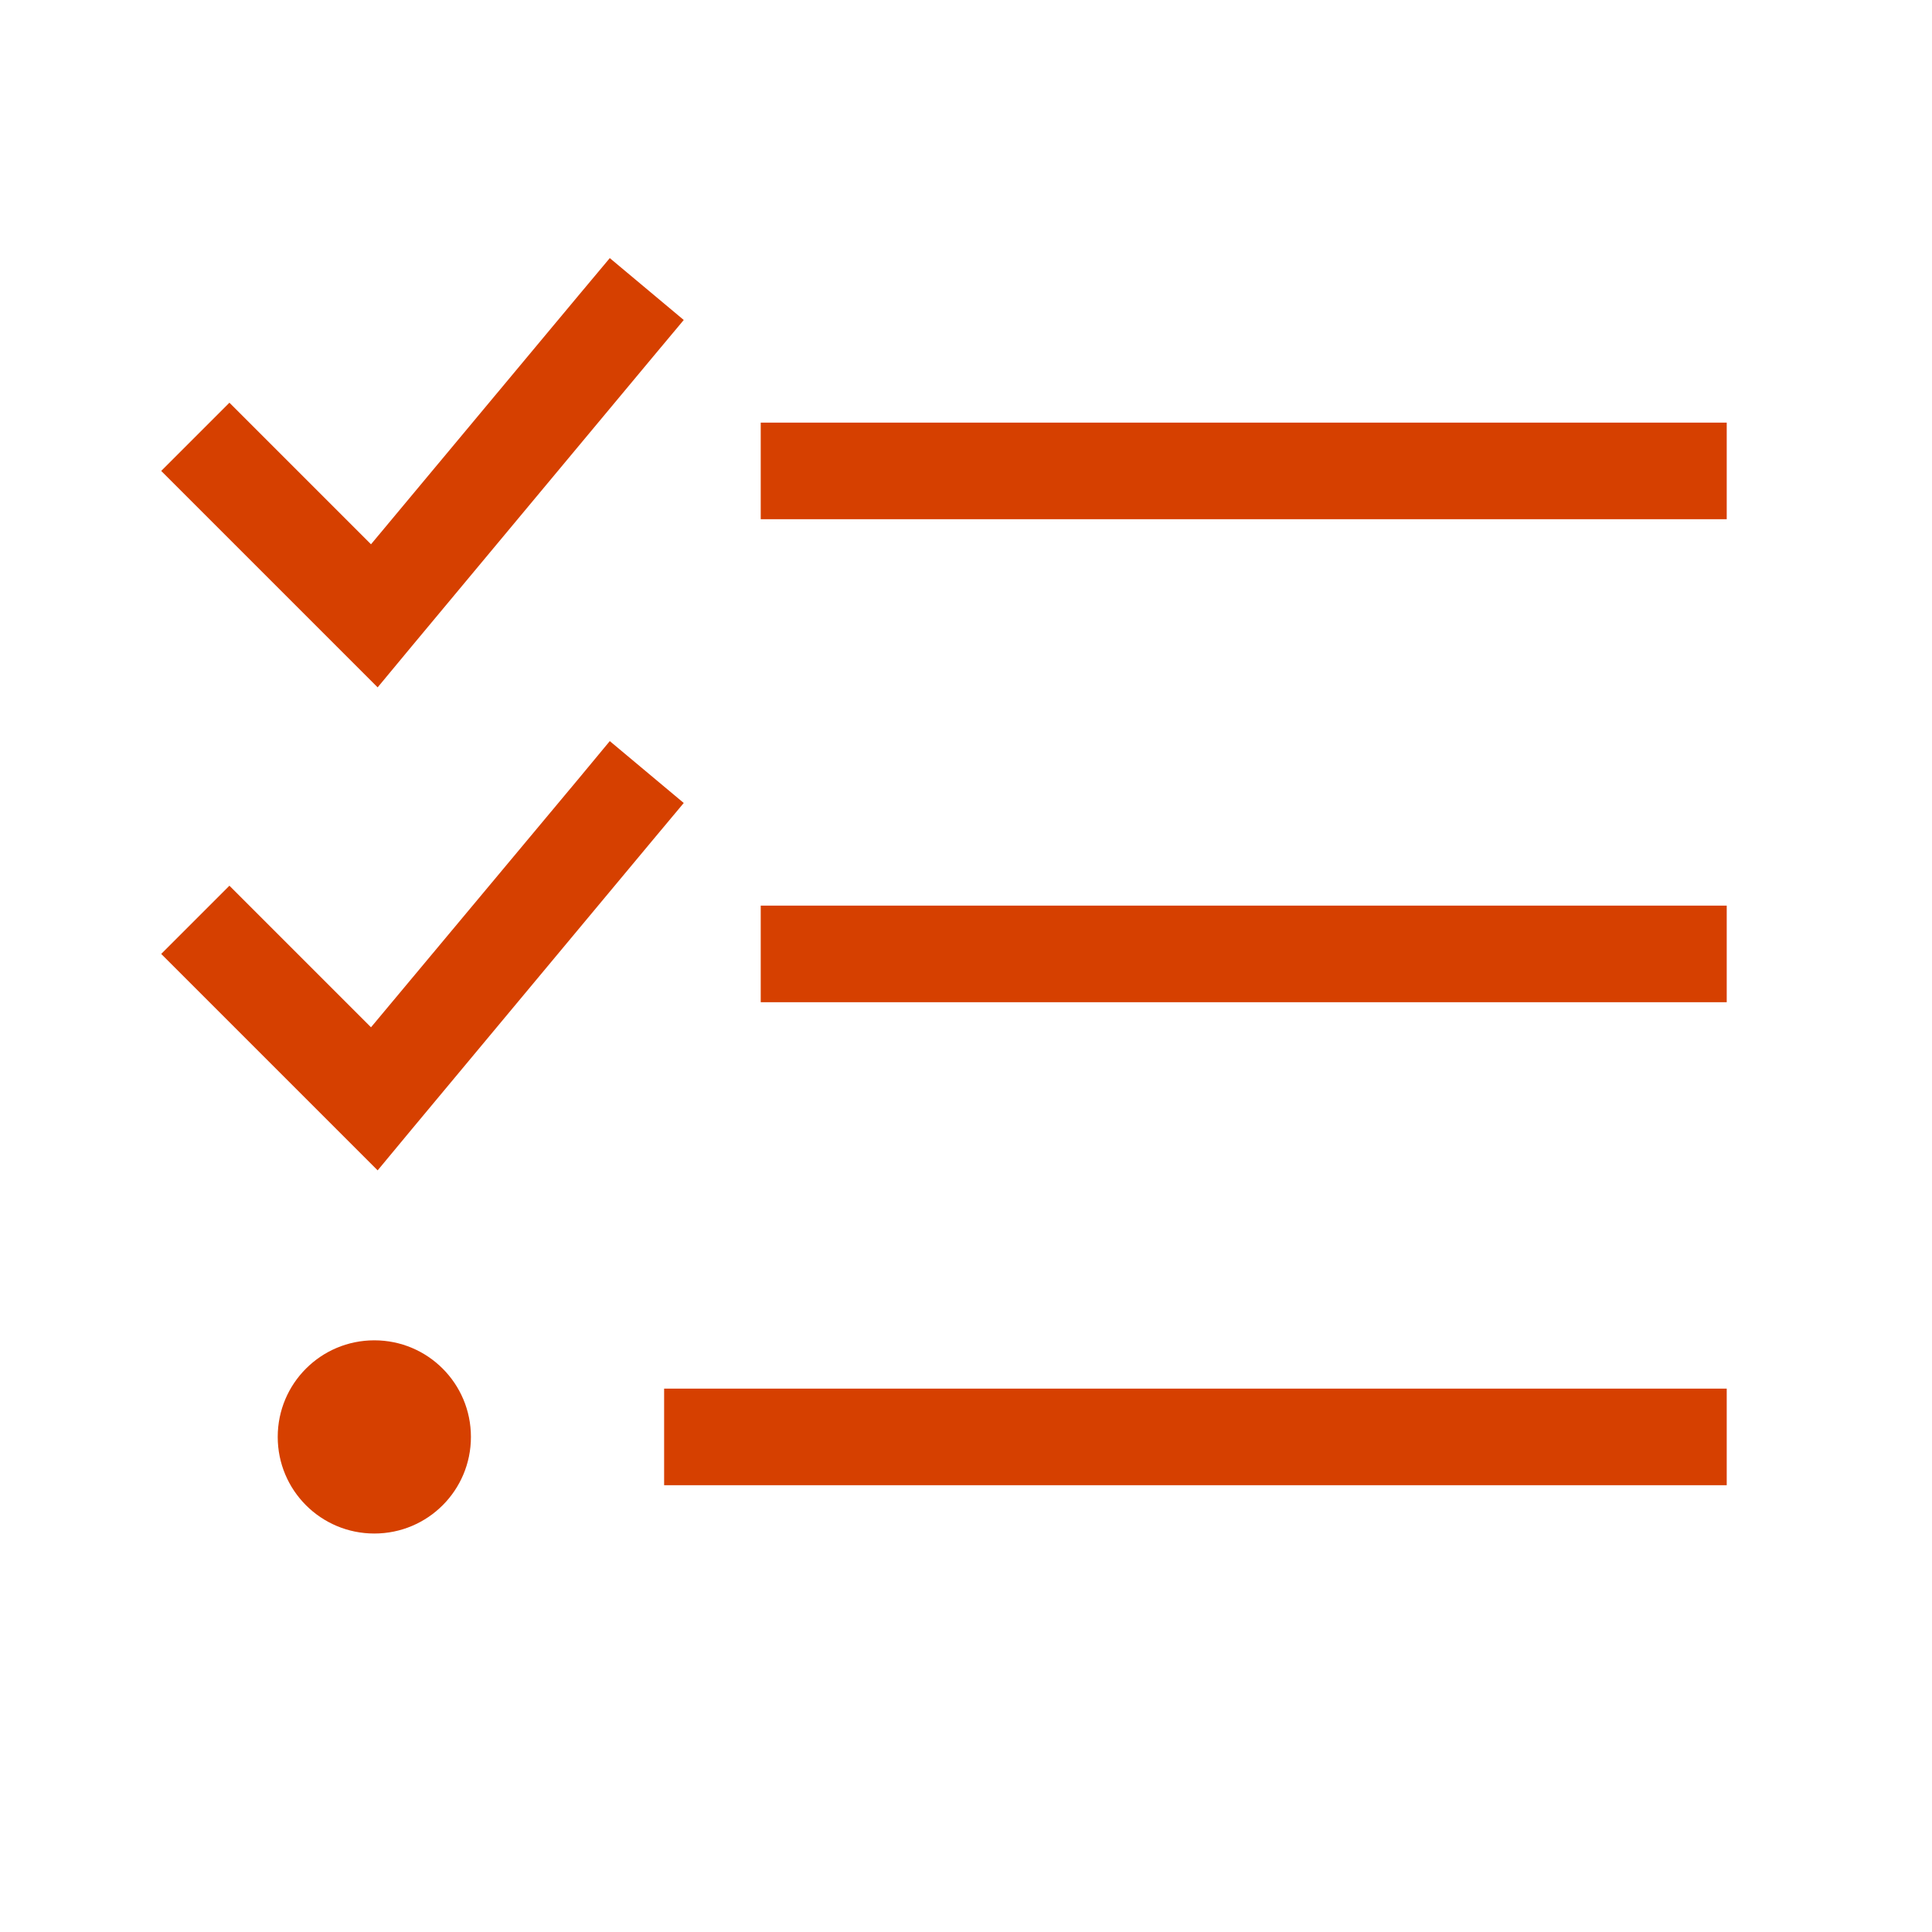 <svg width="64" height="64" viewBox="0 0 64 64" fill="none" xmlns="http://www.w3.org/2000/svg">
<path d="M21.63 11.82L22.65 10.6L20.2 8.55L19.17 9.78L12.29 18.03L8.73 14.47L7.6 13.34L5.34 15.6L6.47 16.73L11.27 21.53L12.51 22.77L13.63 21.42L21.63 11.82ZM21.63 27.82L22.65 26.6L20.2 24.55L19.18 25.78L12.29 34.03L8.73 30.47L7.6 29.34L5.34 31.6L6.47 32.73L11.27 37.53L12.51 38.77L13.63 37.42L21.63 27.82ZM25.2 14V17.2H57.2V14H25.2ZM25.2 30V33.2H57.2V30H25.2ZM22 46V49.2H57.2V46H22ZM15.6 47.6C15.6 45.83 14.17 44.4 12.4 44.4C10.63 44.4 9.2 45.83 9.2 47.6C9.2 49.37 10.63 50.8 12.4 50.8C14.17 50.8 15.6 49.37 15.6 47.6Z" fill="#D64000"/>
</svg>
